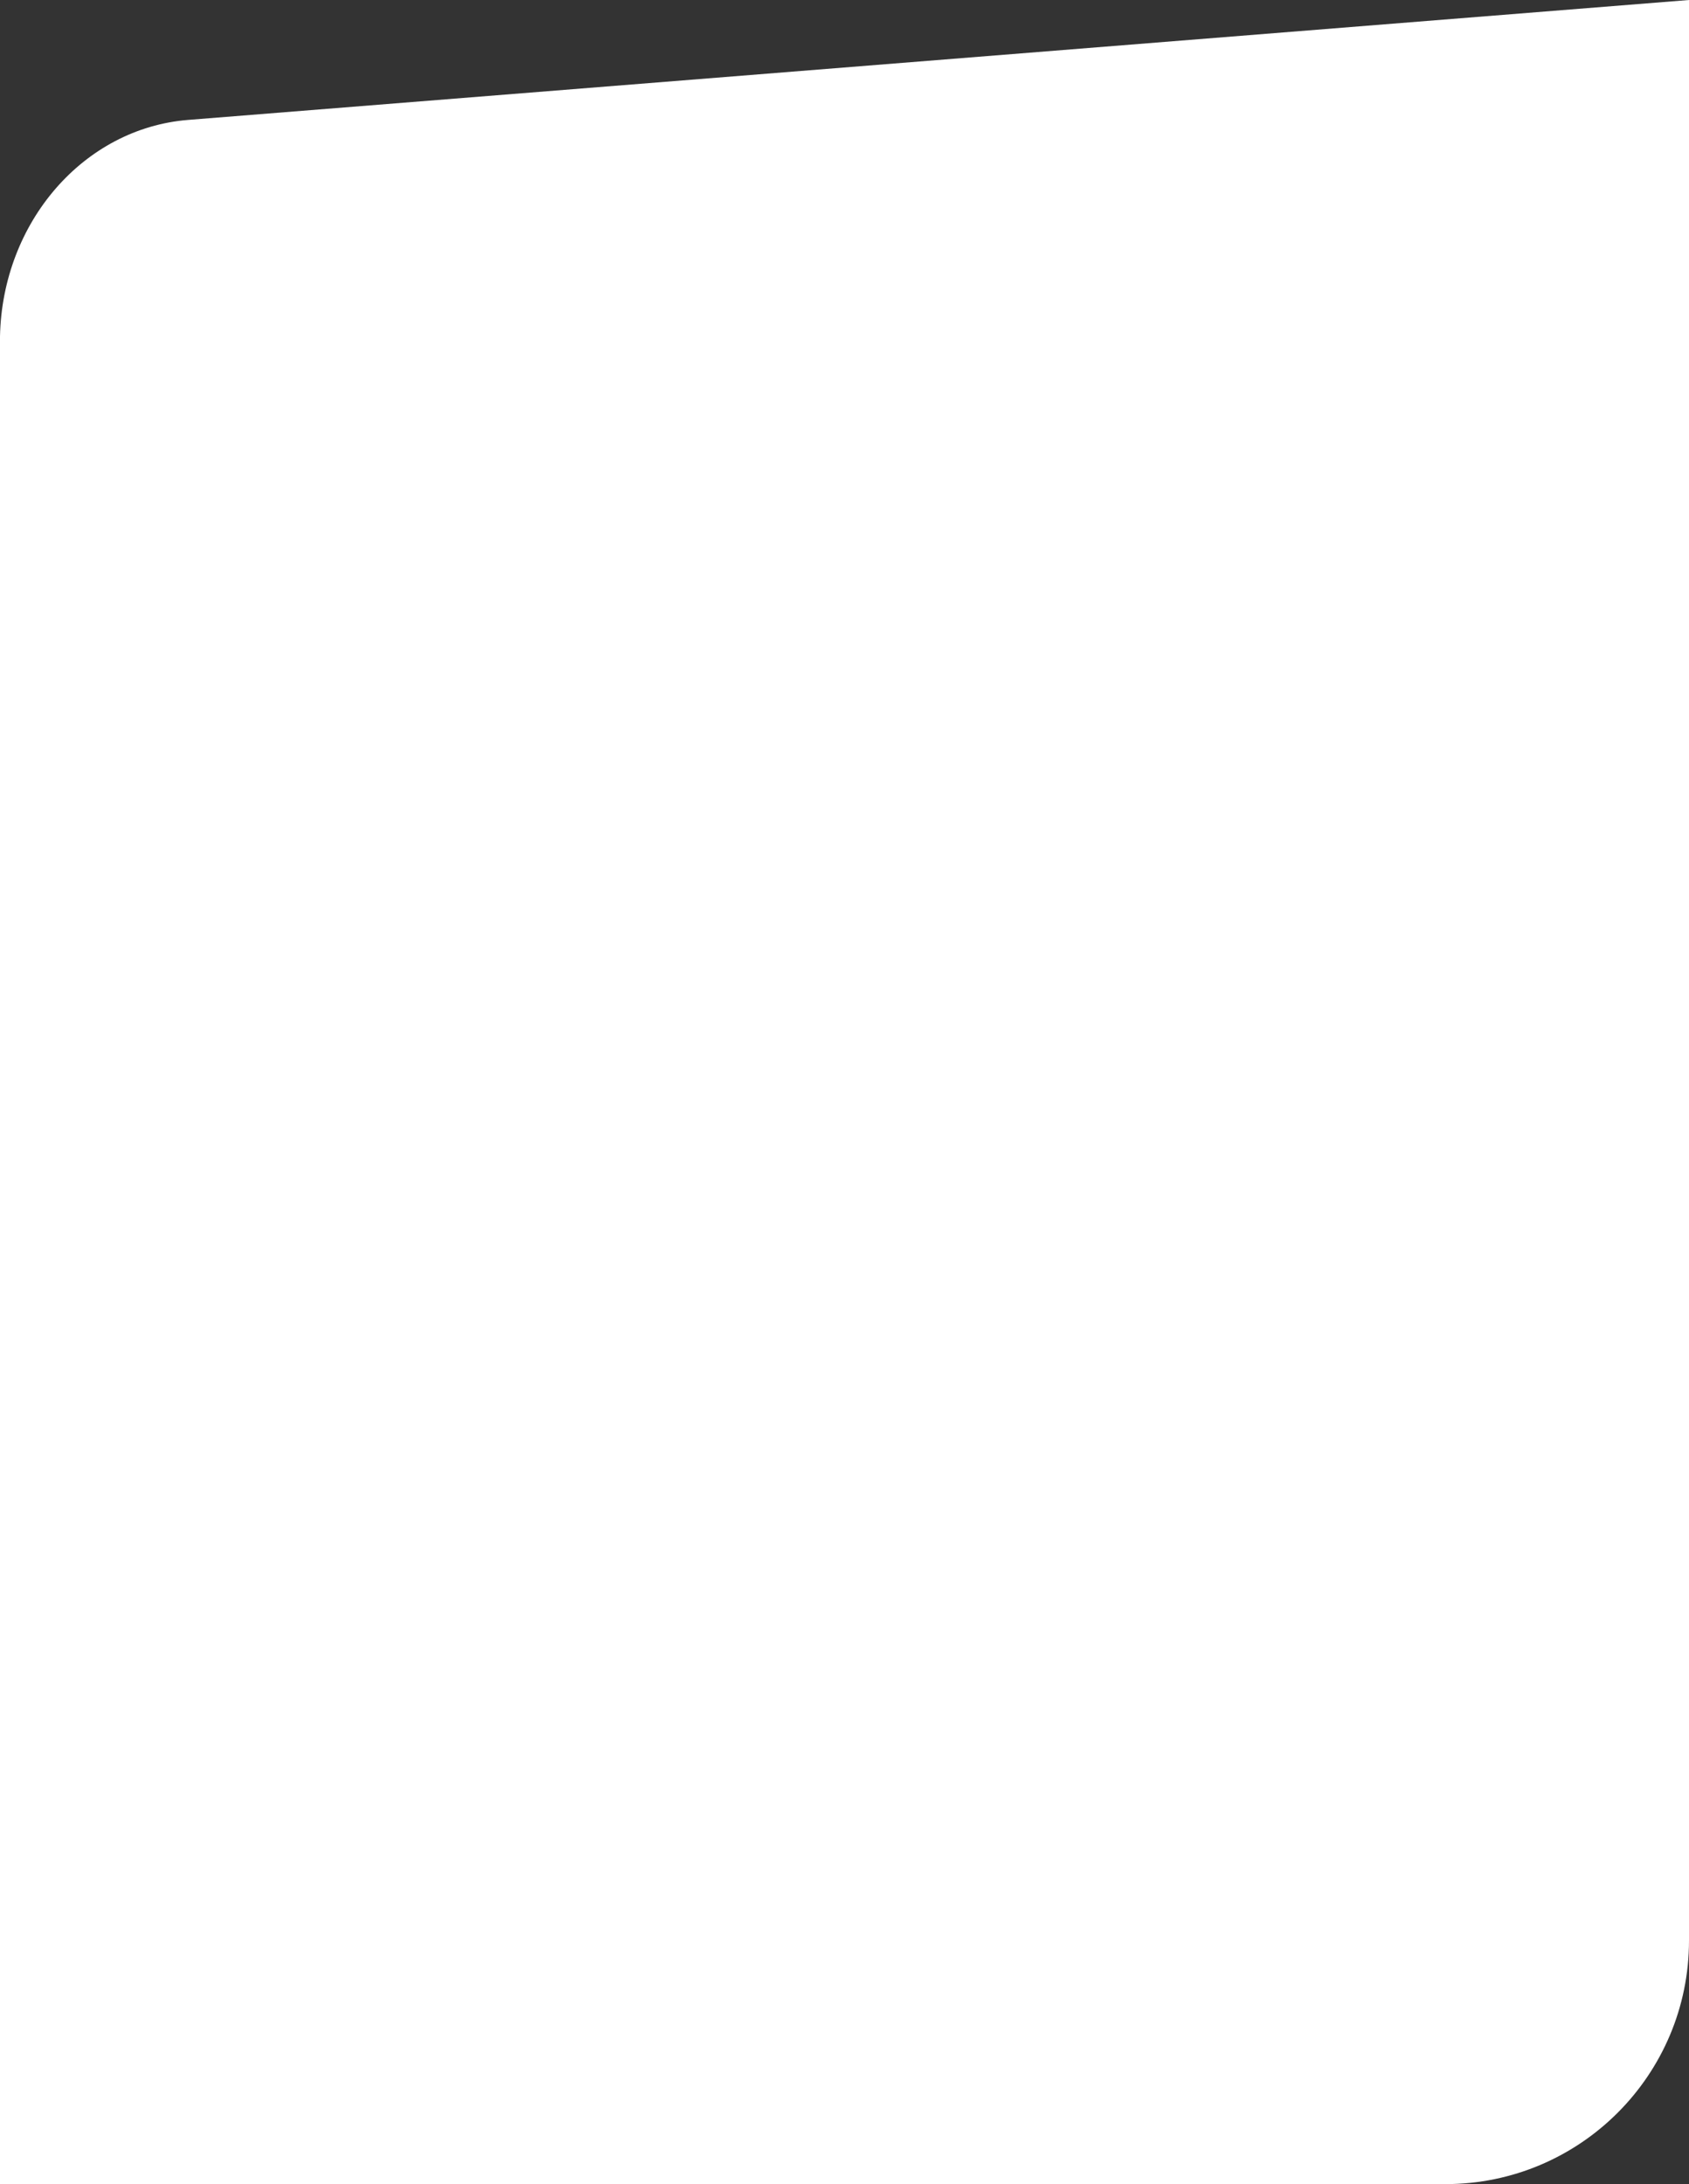 <svg width="416" height="538" viewBox="0 0 416 538" fill="none" xmlns="http://www.w3.org/2000/svg">
<rect x="0" y="0" width="416" height="538" fill="#333333" stroke="none"/>
<path d="M46.3 29.542C20.6 31.621 0.6 54.708 0 82.828V84.031V538H356C389.137 538 416 511.137 416 478V-0L46.3 29.542Z" fill="white"/>
</svg>
